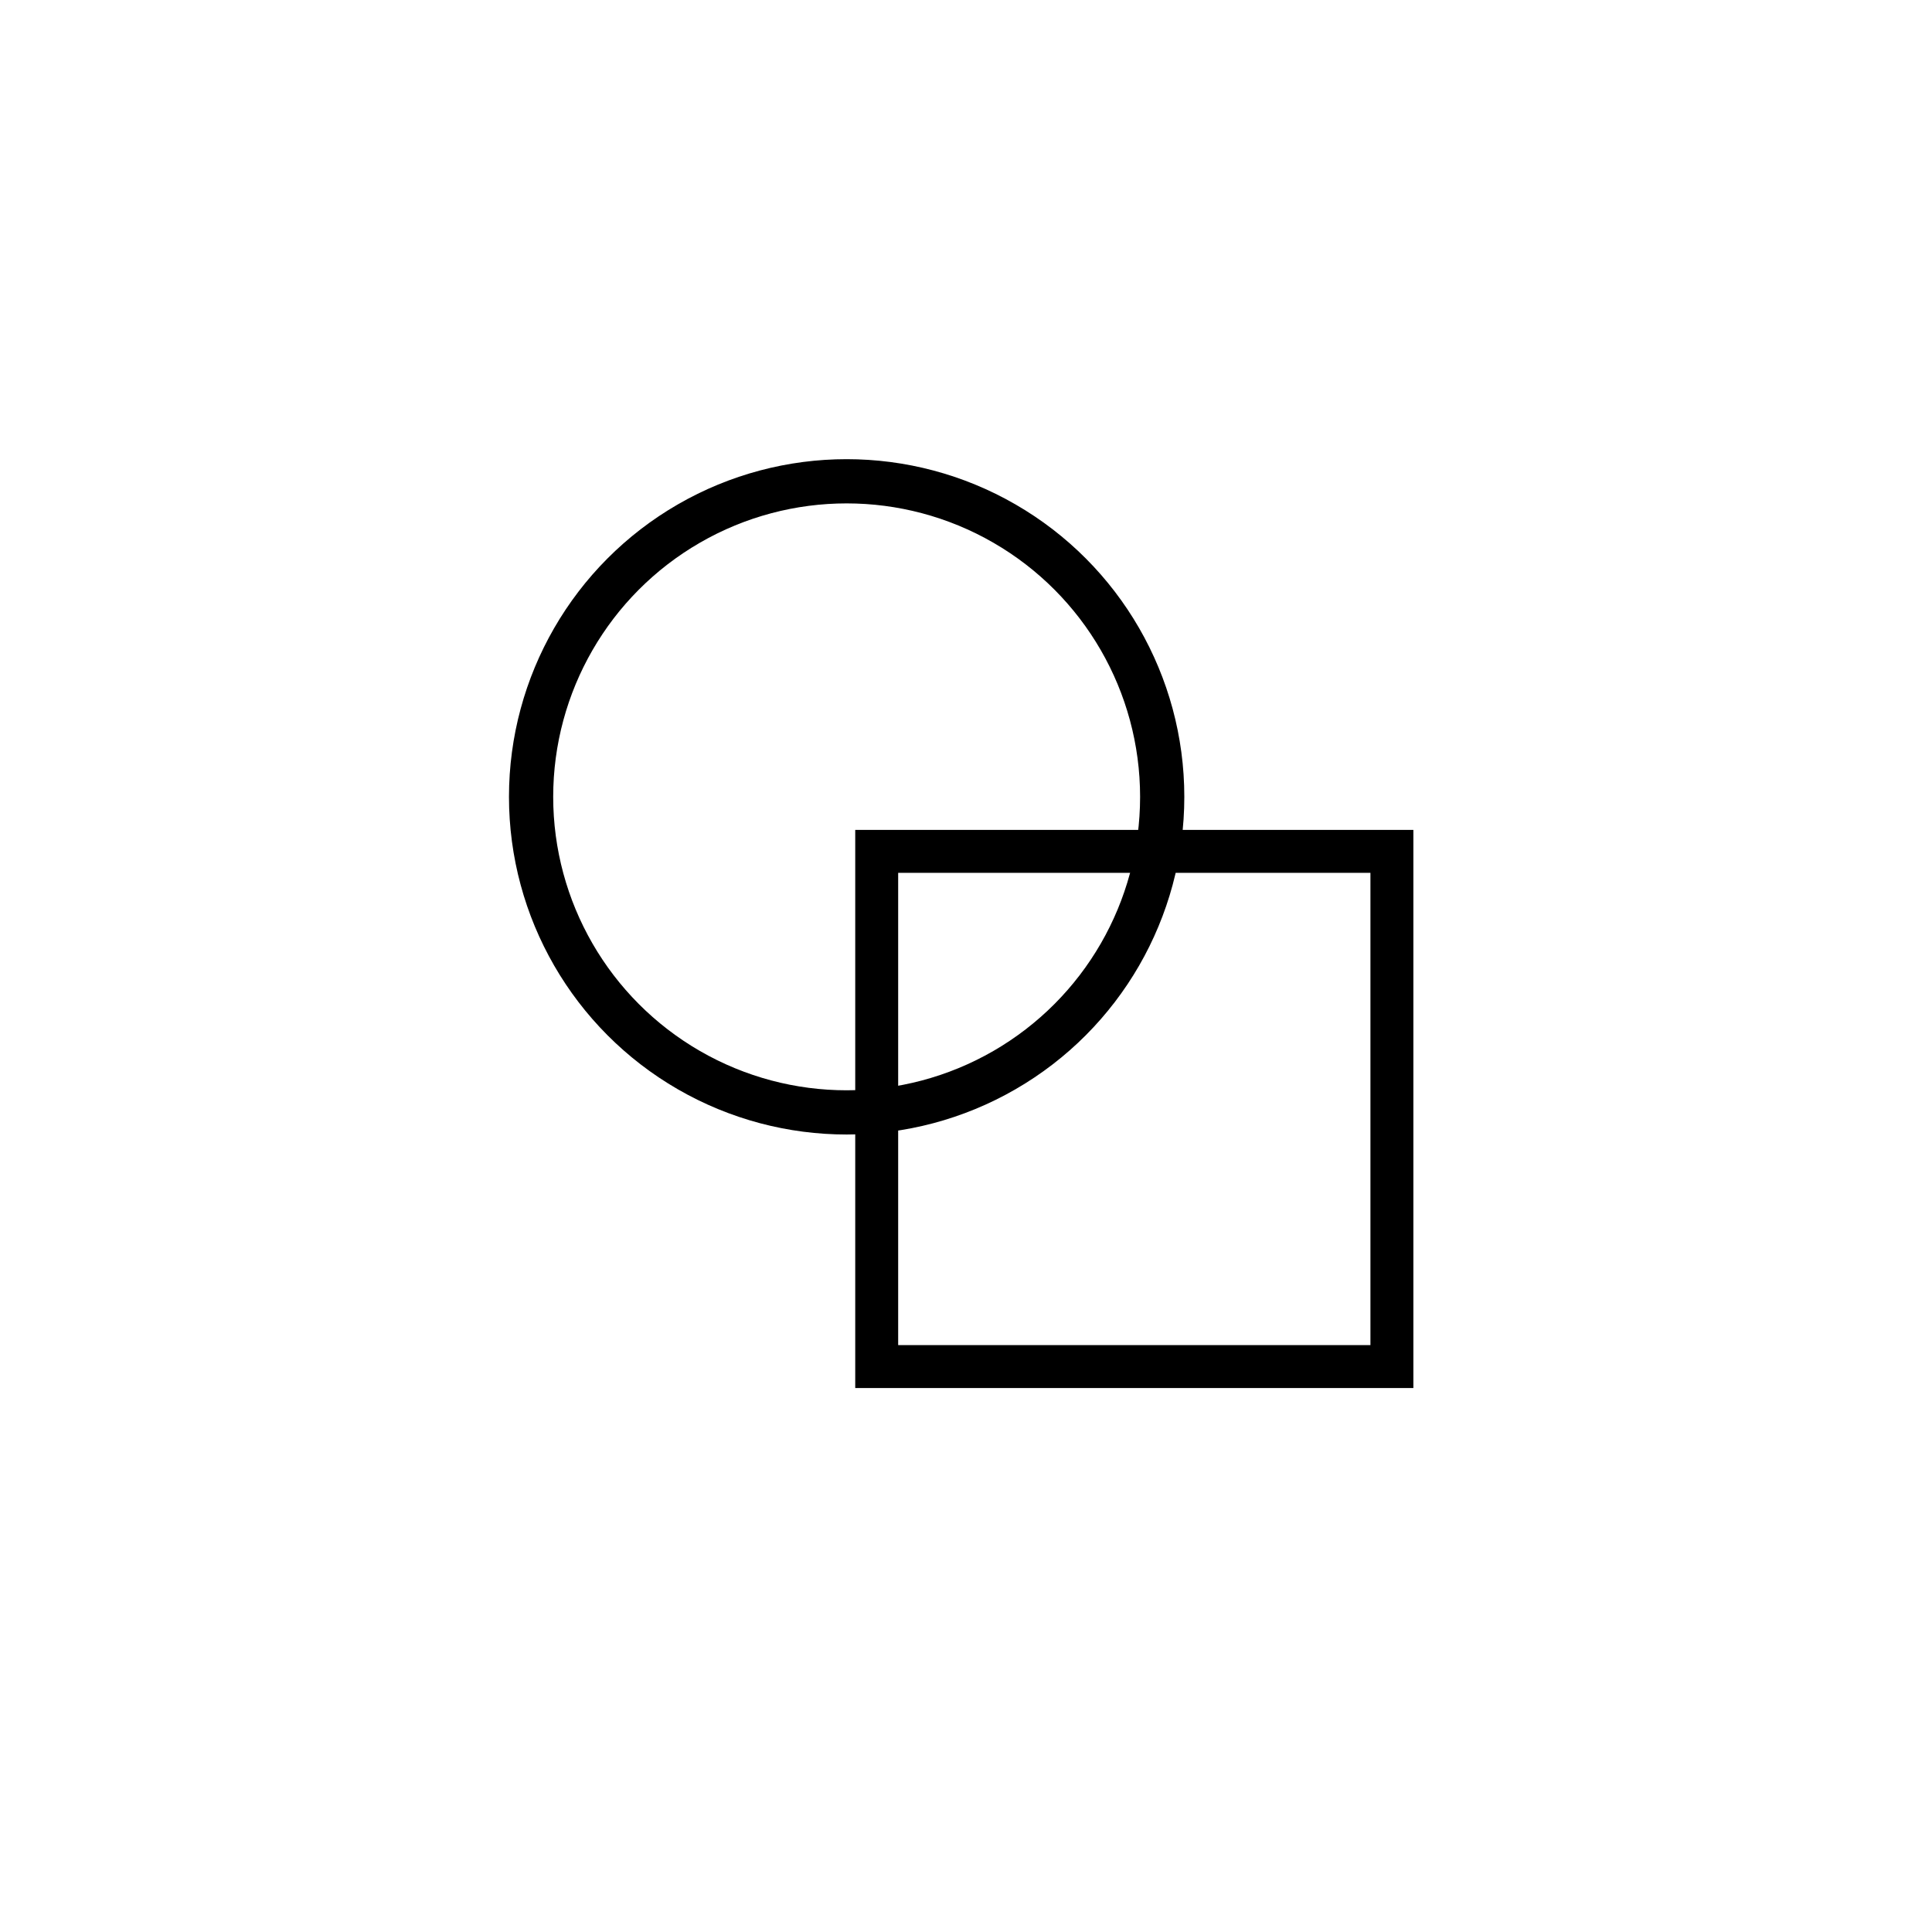 <svg id="Layer_1" data-name="Layer 1" xmlns="http://www.w3.org/2000/svg" viewBox="0 0 45 45"><defs><style>.cls-1,.cls-2,.cls-3{fill:none}.cls-1,.cls-2{stroke:#000;stroke-miterlimit:10}.cls-2{stroke-width:1.03px}</style></defs><title>Artboard 8</title><path class="cls-1" d="M20.42 19.83h12v12h-12z"/><circle class="cls-2" cx="19.72" cy="18.56" r="7.35"/><path class="cls-3" d="M0 0h45v45H0z"/></svg>